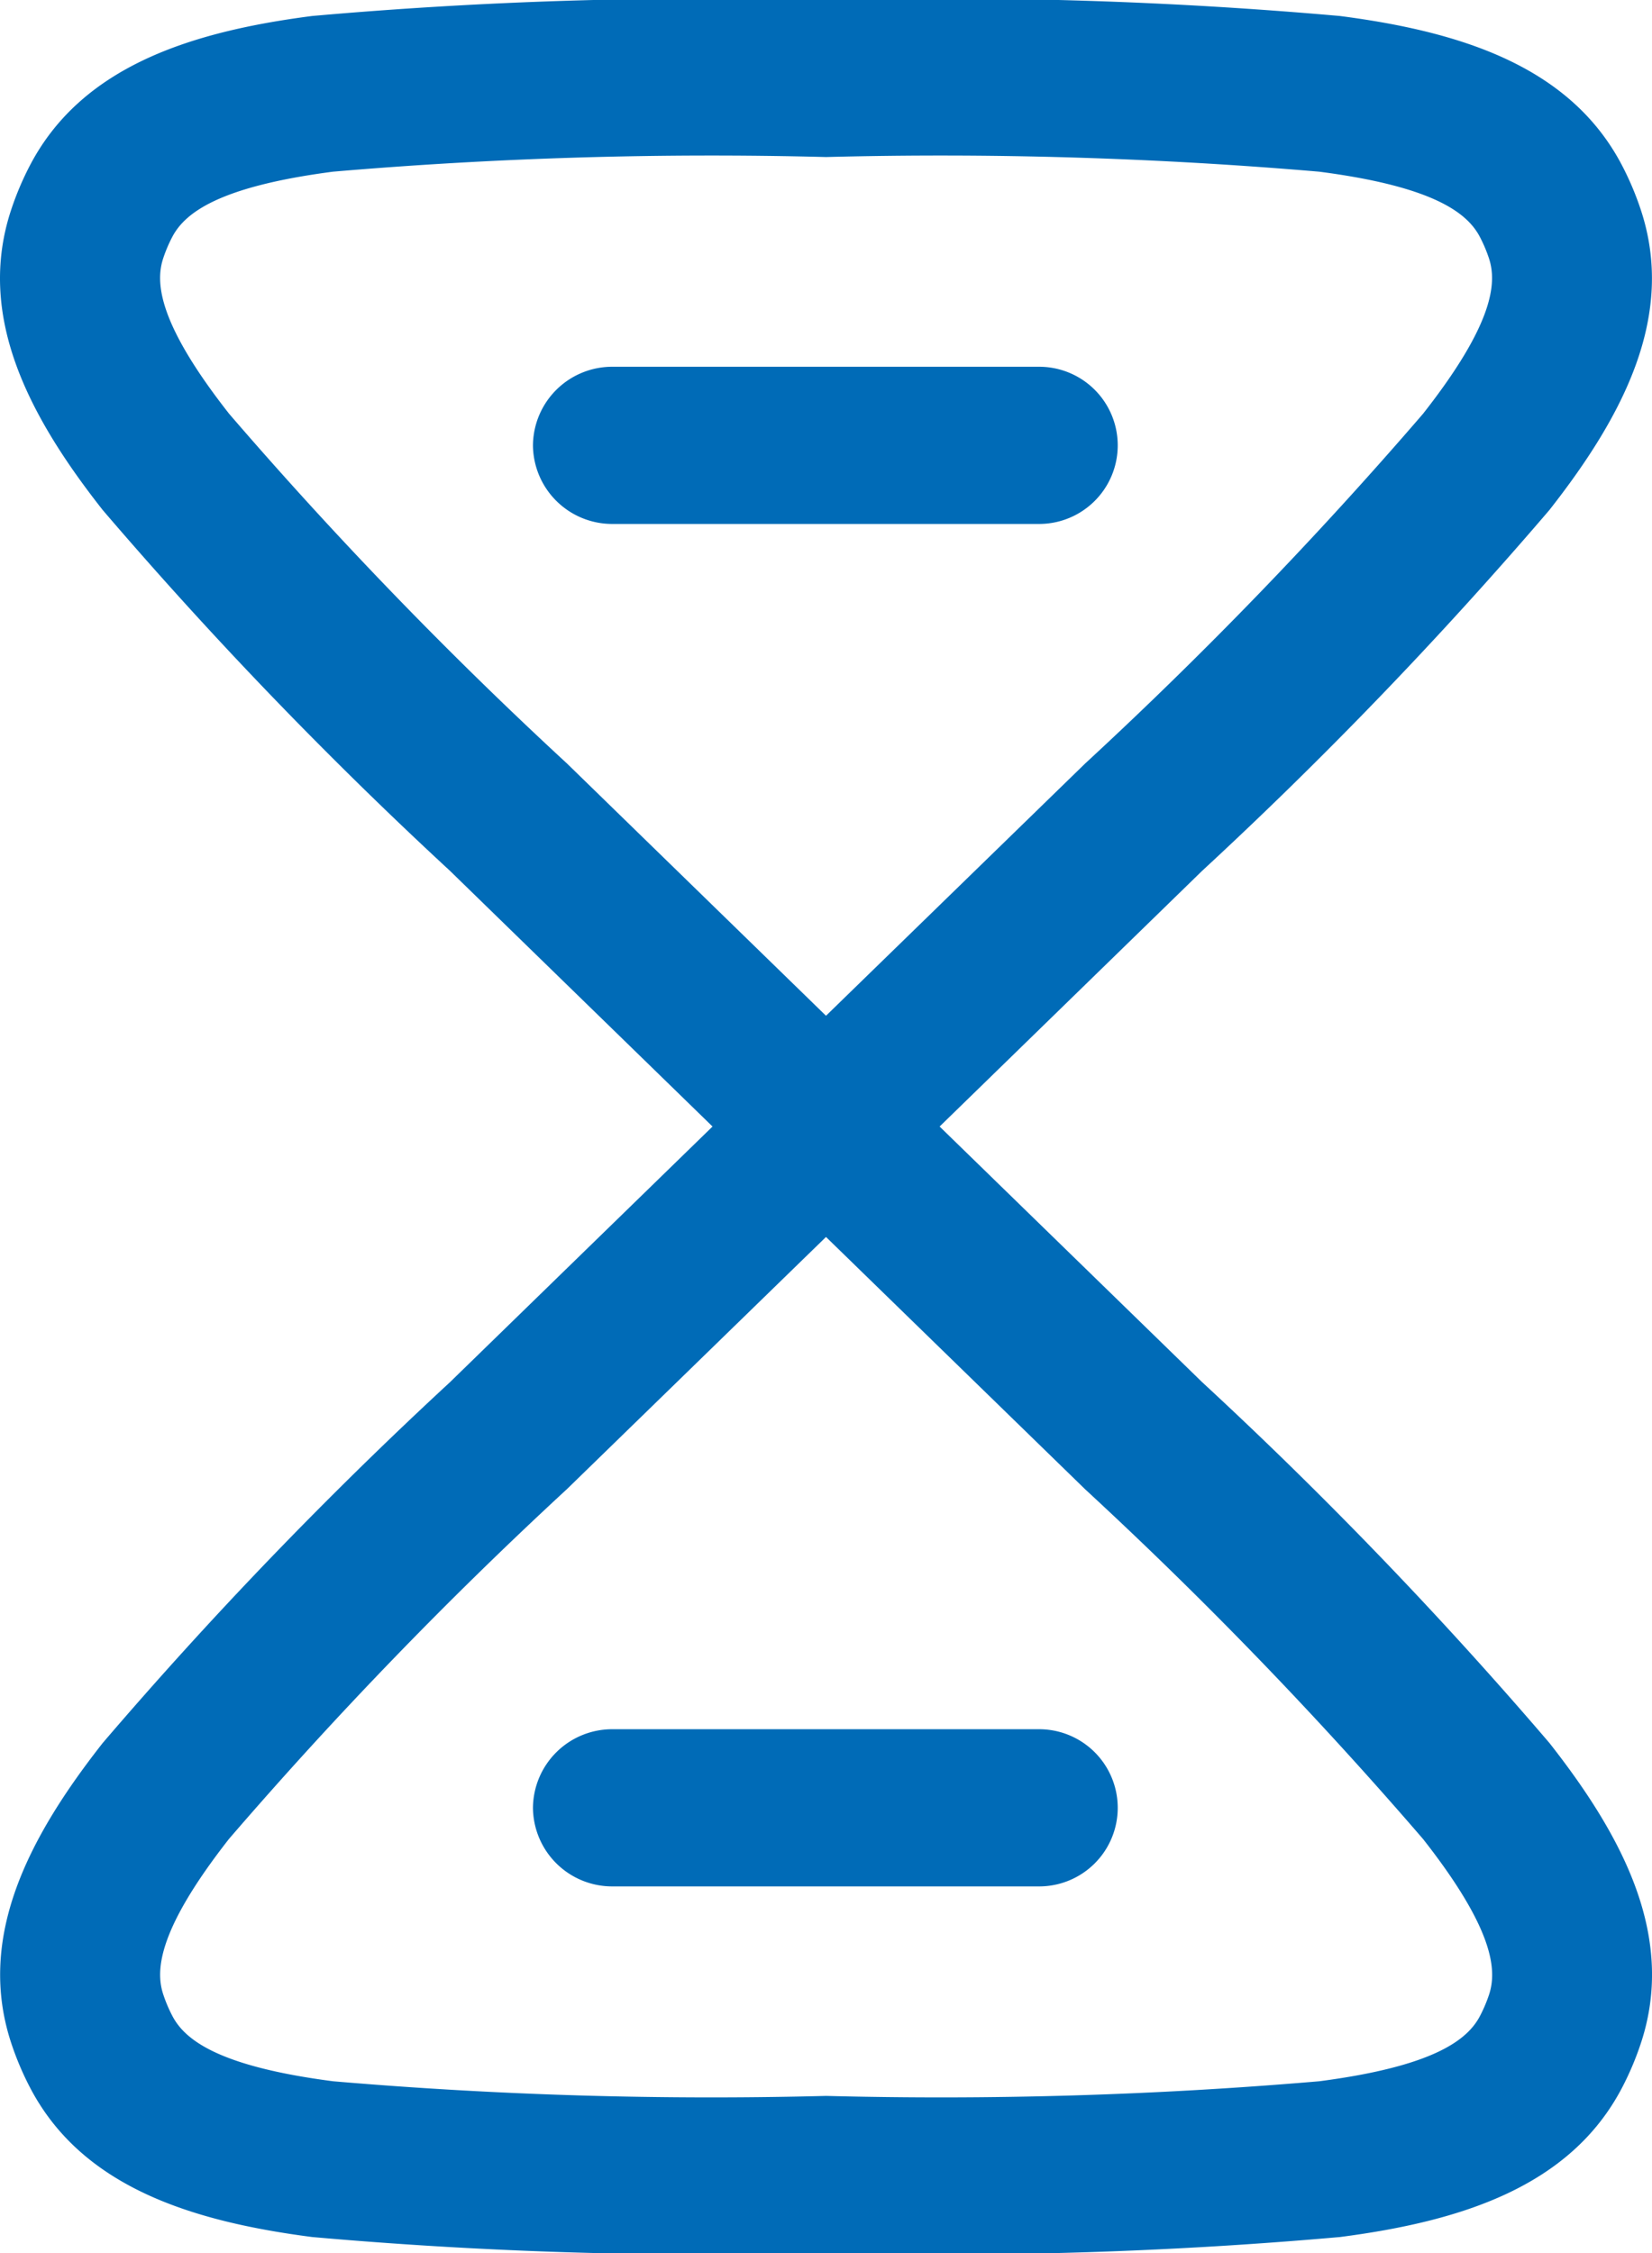 <?xml version="1.0" encoding="UTF-8"?> <svg xmlns="http://www.w3.org/2000/svg" width="44" height="60" viewBox="0 0 44 60"><path d="M26.072,1.25h.354a119.2,119.2,0,0,1,13.512.426c3.229.419,6.131,1.341,7.509,3.972a7.964,7.964,0,0,1,.5,1.178c.94,2.821-.451,5.486-2.433,8.009a114.3,114.3,0,0,1-9.246,9.605L29.275,31.25l6.995,6.81a114.337,114.337,0,0,1,9.246,9.605c1.982,2.522,3.373,5.187,2.433,8.008a7.955,7.955,0,0,1-.5,1.178c-1.378,2.631-4.28,3.553-7.509,3.972a119.223,119.223,0,0,1-13.512.426h-.354a119.228,119.228,0,0,1-13.512-.426c-3.229-.419-6.131-1.341-7.509-3.972a7.958,7.958,0,0,1-.5-1.178c-.94-2.821.451-5.486,2.433-8.008a114.306,114.306,0,0,1,9.246-9.605l6.995-6.81-6.995-6.811a114.273,114.273,0,0,1-9.246-9.605C5,12.312,3.609,9.647,4.55,6.826a7.967,7.967,0,0,1,.5-1.178C6.429,3.017,9.33,2.094,12.56,1.676A119.2,119.2,0,0,1,26.072,1.25ZM26.249,28.3l6.9-6.715a113.375,113.375,0,0,0,9-9.314c1.876-2.387,1.977-3.483,1.756-4.146a3.852,3.852,0,0,0-.24-.565c-.331-.632-1.217-1.341-4.281-1.738a118.291,118.291,0,0,0-13.133-.39,118.291,118.291,0,0,0-13.133.39c-3.063.4-3.949,1.106-4.281,1.738a3.82,3.82,0,0,0-.24.565c-.221.663-.119,1.759,1.756,4.146a113.4,113.4,0,0,0,9,9.314Zm0,5.891-6.9,6.715a113.45,113.45,0,0,0-9,9.314C8.476,52.612,8.375,53.708,8.6,54.371a3.816,3.816,0,0,0,.24.565c.331.632,1.217,1.341,4.281,1.739a118.308,118.308,0,0,0,13.133.39,118.308,118.308,0,0,0,13.133-.39c3.063-.4,3.949-1.106,4.281-1.739a3.849,3.849,0,0,0,.24-.565c.221-.663.119-1.759-1.756-4.146a113.429,113.429,0,0,0-9-9.314ZM18.444,13.11a2.111,2.111,0,0,1,2.129-2.093H31.926a2.093,2.093,0,1,1,0,4.186H20.572A2.111,2.111,0,0,1,18.444,13.11Zm0,36.279A2.111,2.111,0,0,1,20.572,47.3H31.926a2.093,2.093,0,1,1,0,4.186H20.572A2.111,2.111,0,0,1,18.444,49.39Z" transform="translate(-4.249 -1.25)" fill="#006bb7" fill-rule="evenodd"></path></svg> 